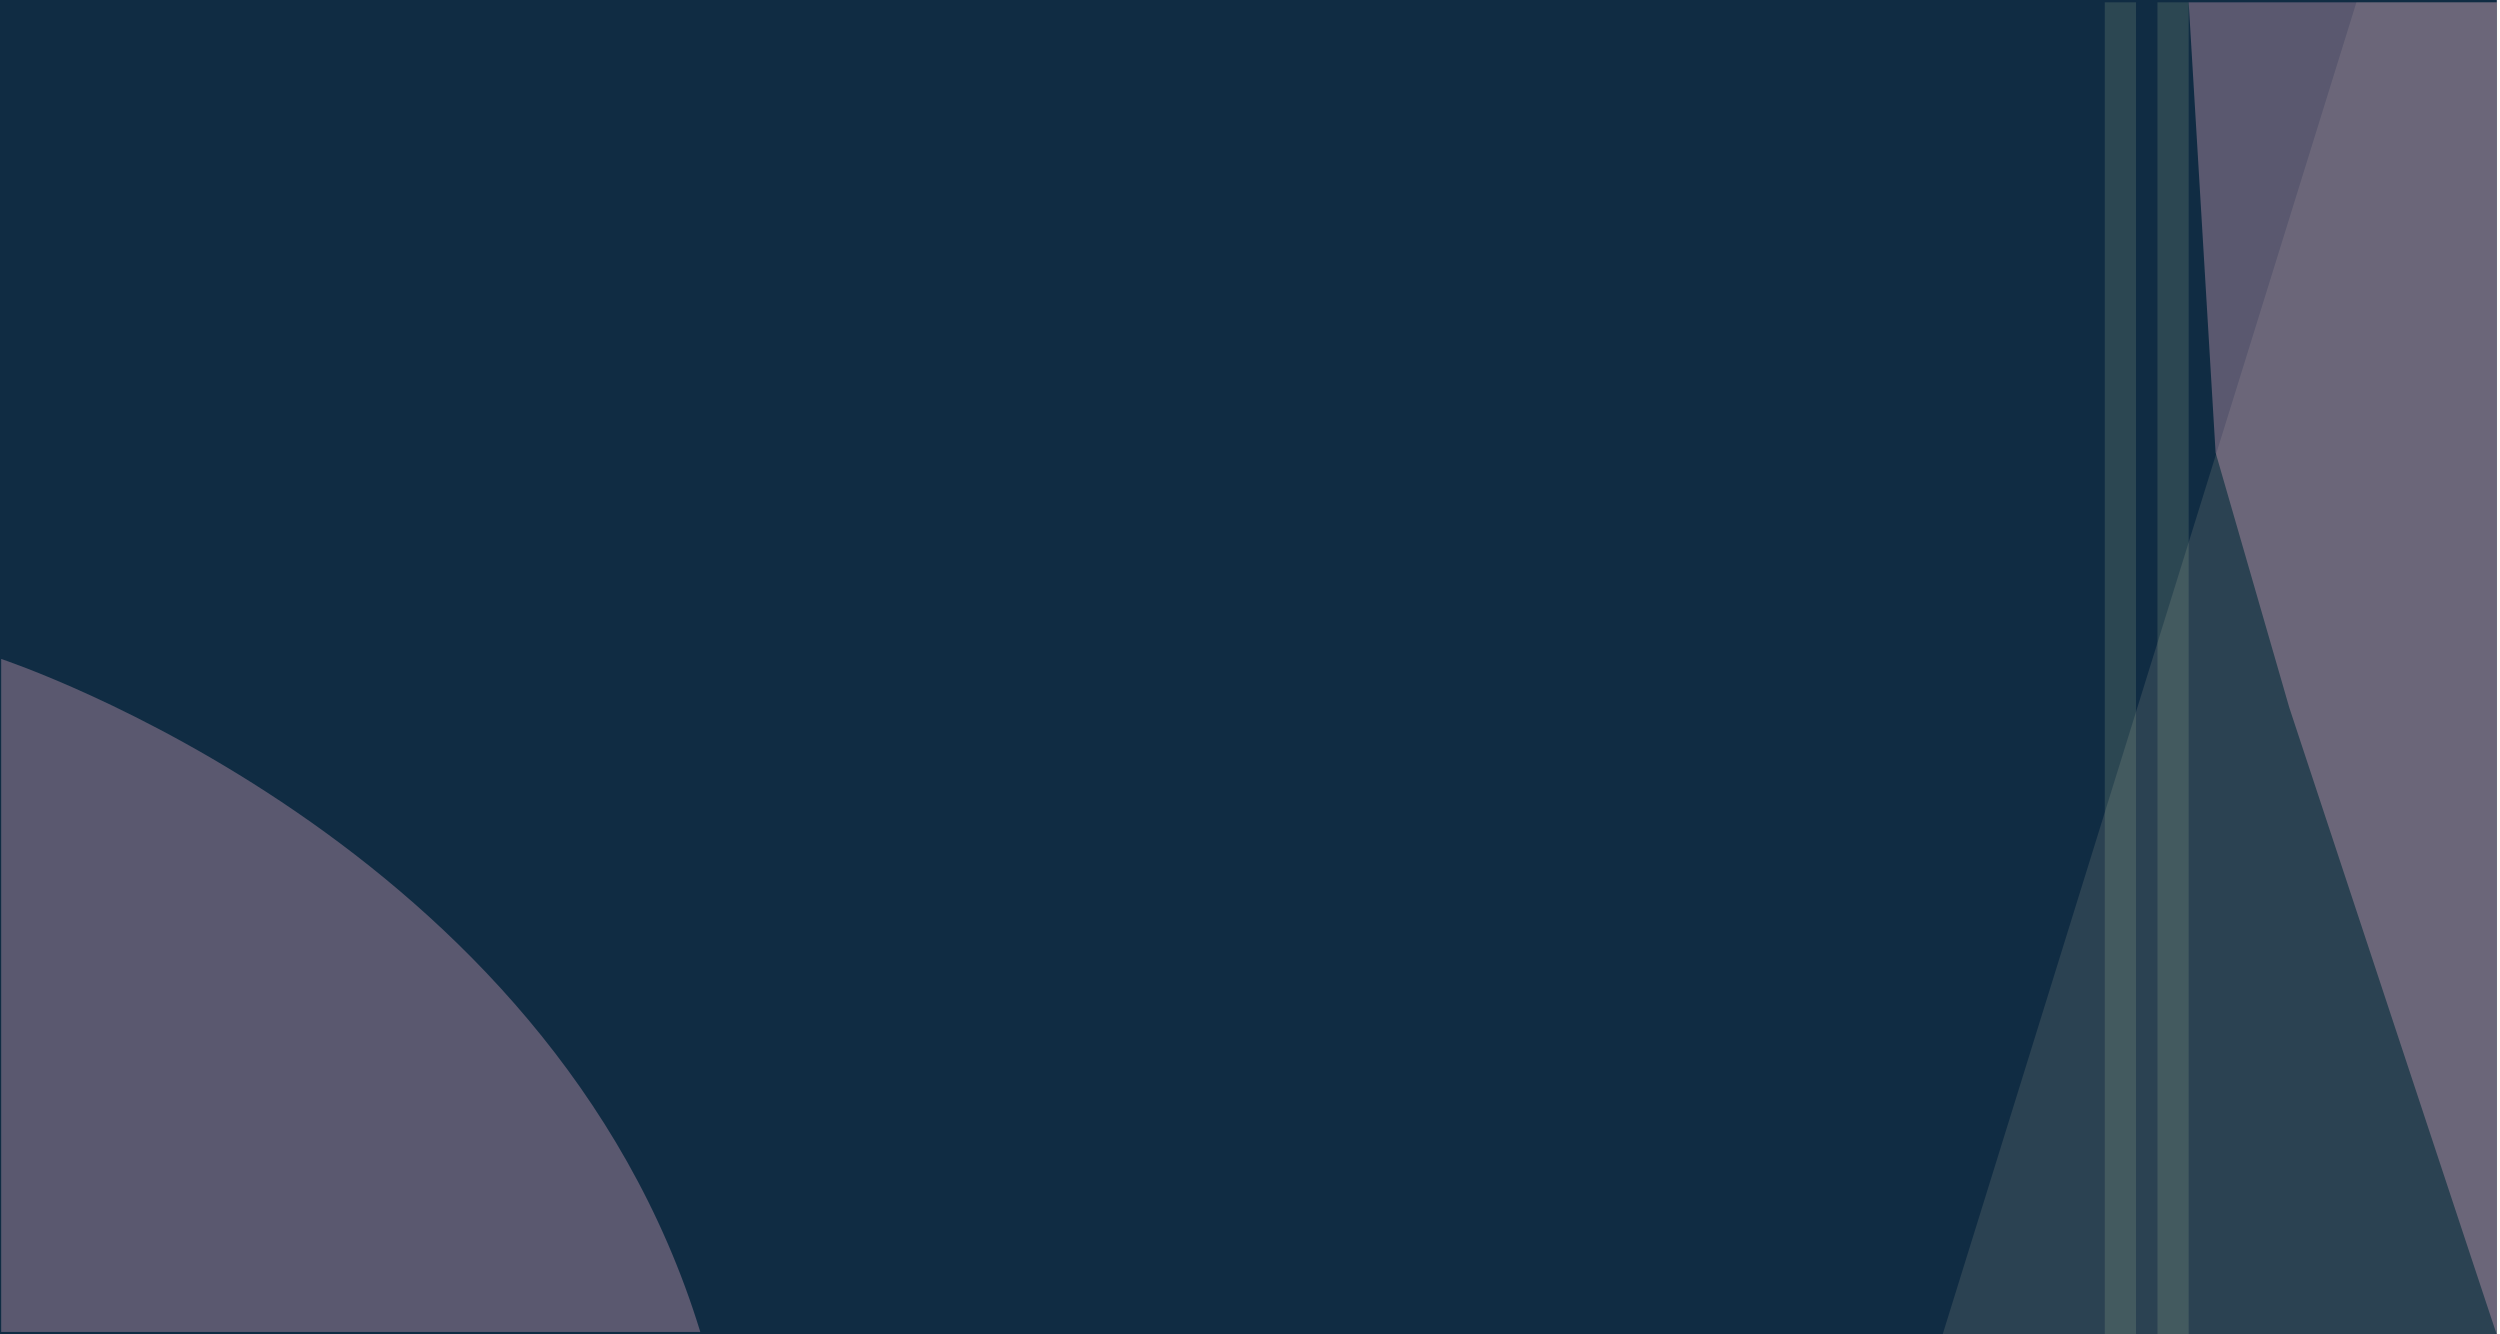 <?xml version="1.0" encoding="utf-8"?>
<!-- Generator: Adobe Illustrator 25.2.0, SVG Export Plug-In . SVG Version: 6.00 Build 0)  -->
<svg version="1.1" id="Layer_1" xmlns="http://www.w3.org/2000/svg" xmlns:xlink="http://www.w3.org/1999/xlink" x="0px" y="0px"
	 viewBox="0 0 1281.6 684" style="enable-background:new 0 0 1281.6 684;" xml:space="preserve">
<style type="text/css">
	.st0{fill:#102C43;}
	.st1{opacity:0.12;fill:#F9E6BF;enable-background:new    ;}
	.st2{opacity:0.34;fill:#EAADC6;enable-background:new    ;}
	.st3{opacity:0.16;fill:#C4D8A4;enable-background:new    ;}
</style>
<path class="st0" d="M0,0h1280v684H0V0z"/>
<path class="st1" d="M995.9,684L1208,1.2h73.2c0,0,0.8,682.8,0,682.8H995.9z"/>
<path class="st2" d="M0.6,337.8c2.6,1,281.2,93,358.4,345H0.6V337.8z"/>
<path class="st3" d="M1079,1.2h16V684h-16V1.2z M1106,1.2h16V684h-16V1.2z"/>
<path class="st2" d="M1122,1.2l13.8,230.8l37.8,130.8c0,0,106.3,321.6,106.3,321.2V1.2H1122z"/>
</svg>

